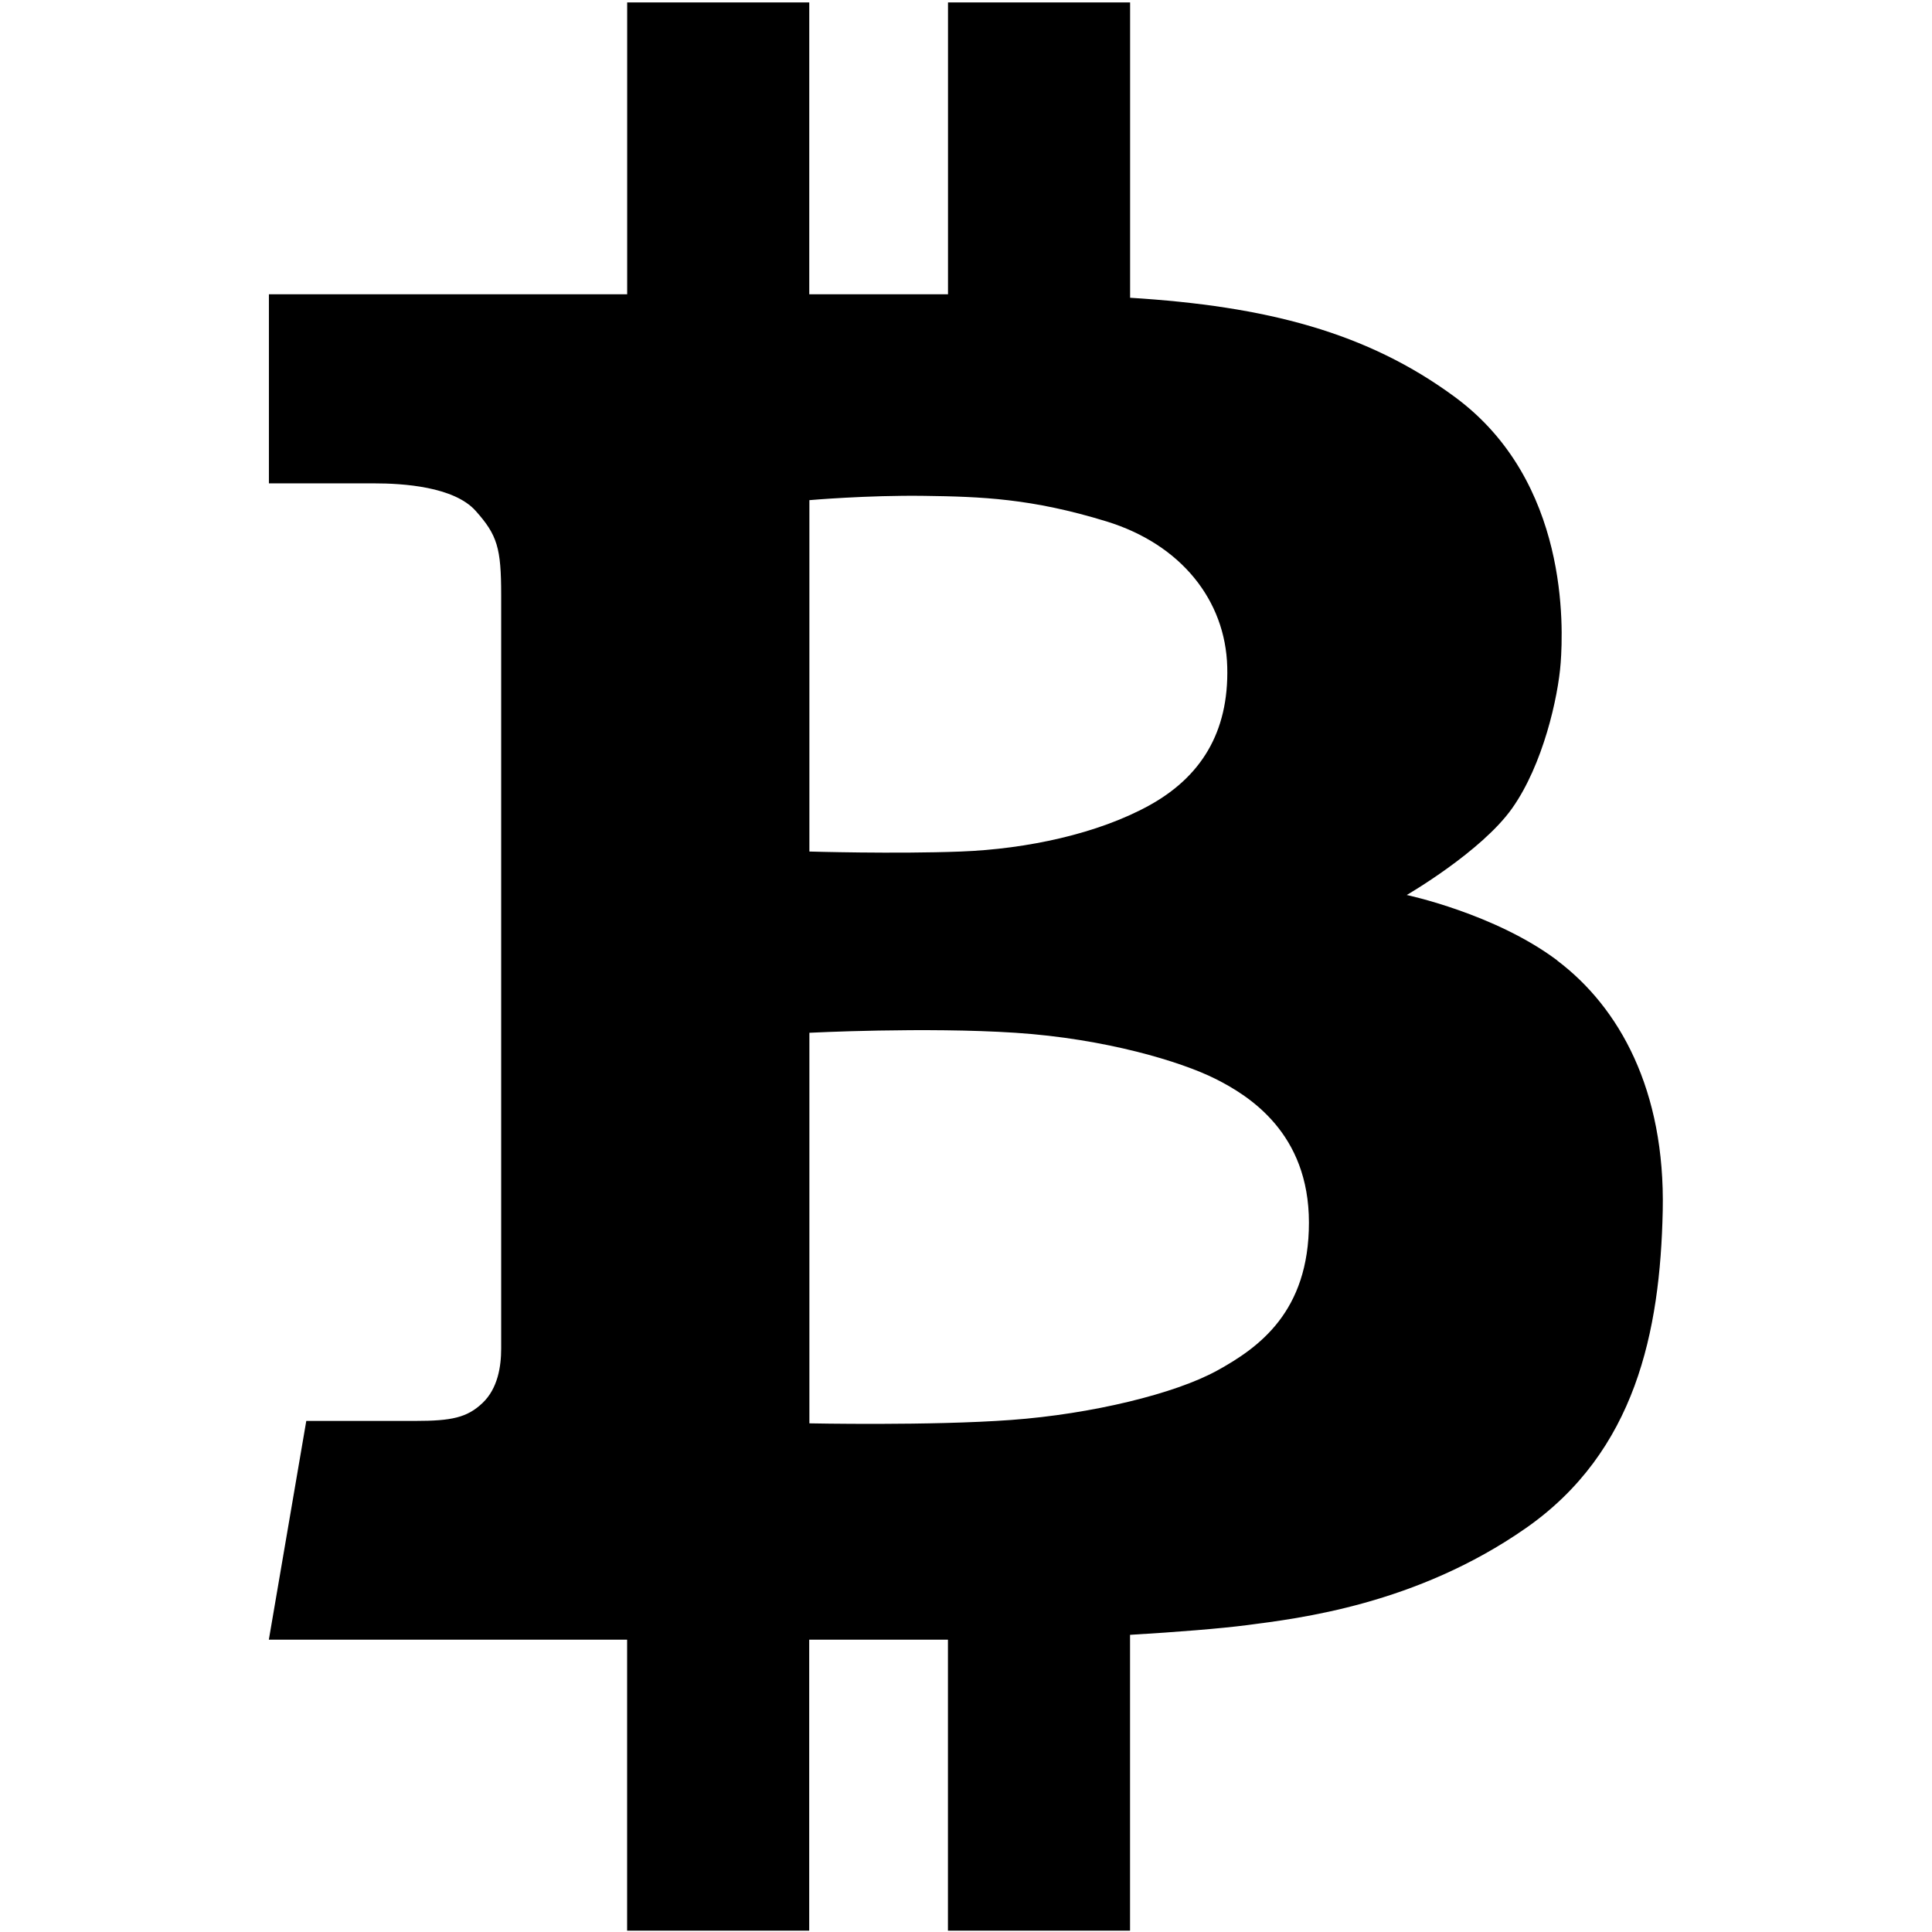 <svg width="400" height="400" viewBox="0 0 500 500" fill="none" xmlns="http://www.w3.org/2000/svg">
<path d="M403.047 248.578C386.969 236.469 364.062 231.625 364.062 231.625C364.062 231.625 383.438 220.391 391.359 209.156C399.297 197.922 403.25 180.531 403.906 171.5C404.562 162.469 406.109 124.594 376.594 102.797C353.766 85.938 327.609 79.234 292.469 77.062V0.625H245.344V76.156H209.437V0.625H162.312V76.156H69.594V125.094H96.844C104.266 125.094 117.484 125.922 123.094 132.203C128.703 138.484 129.703 141.781 129.703 154V349.016C129.703 353.641 128.828 359.359 124.859 363.109C120.891 366.859 116.937 367.734 107.453 367.734H79.266L69.578 424.344H162.297V499.656H209.422V424.344H245.328V499.656H292.453V423.094C304.641 422.375 315.984 421.453 322.625 420.594C336.062 418.844 366.453 415.312 394.859 395.5C423.266 375.687 429.656 344.625 430.313 313.344C430.984 282.078 419.078 260.703 403.016 248.594L403.047 248.578ZM209.469 129.438C209.469 129.438 224.437 128.125 239.203 128.328C253.969 128.531 266.953 128.984 286.344 134.937C305.719 140.891 317.156 155.422 317.609 172.594C318.062 189.766 310.562 201.219 297.344 208.484C284.125 215.75 265.859 219.719 248.672 220.375C231.5 221.031 209.469 220.375 209.469 220.375V129.438ZM314.953 354.719C304.172 360.672 282.578 365.953 261.672 367.484C240.766 369.016 209.469 368.359 209.469 368.359V267.281C209.469 267.281 239.422 265.75 262.766 267.281C286.109 268.812 305.703 274.766 314.516 279.187C323.328 283.594 338.75 293.281 338.75 316.406C338.75 339.531 325.75 348.781 314.969 354.719H314.953Z" fill="black"/>
</svg>
